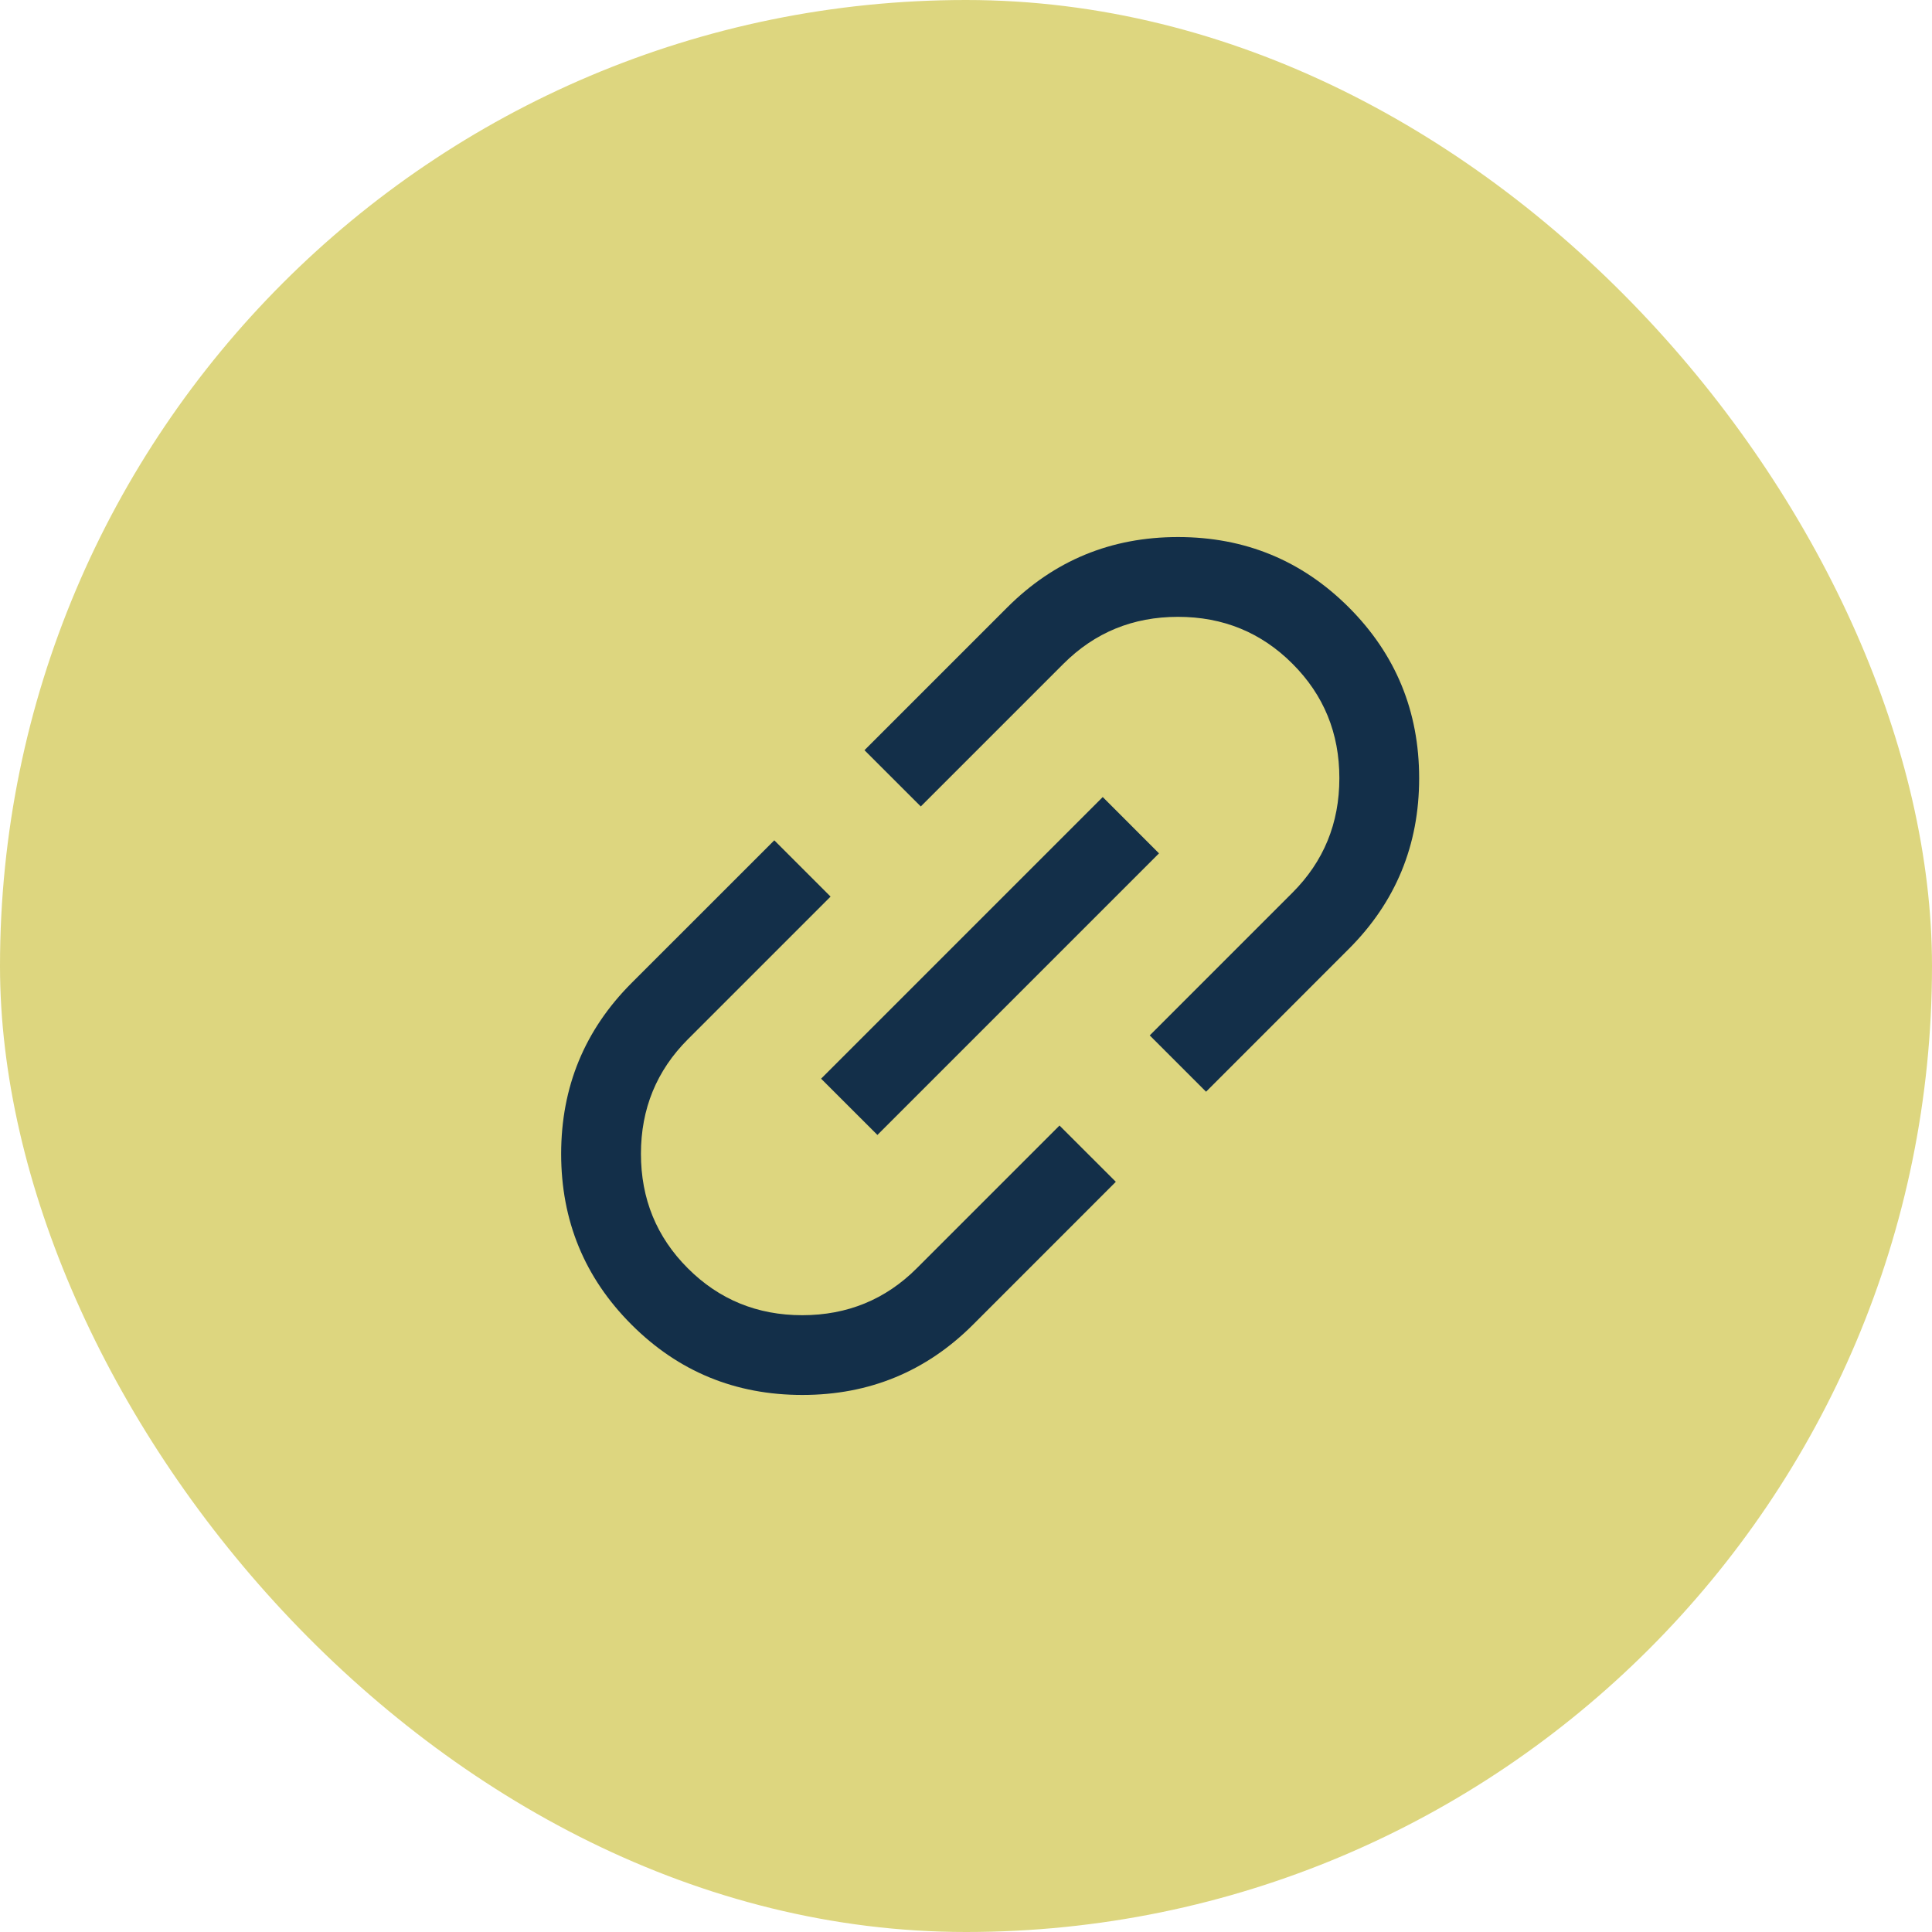 <svg width="40" height="40" viewBox="0 0 40 40" fill="none" xmlns="http://www.w3.org/2000/svg">
<rect width="40" height="40" rx="20" fill="#DDD67F"/>
<path fill-rule="evenodd" clip-rule="evenodd" d="M23.102 24.468L20.148 27.423C19.176 28.395 17.997 28.881 16.611 28.881C15.225 28.881 14.046 28.396 13.075 27.425C12.103 26.453 11.618 25.274 11.618 23.888C11.619 22.502 12.105 21.324 13.076 20.352L16.031 17.398L17.196 18.563L14.242 21.517C13.594 22.165 13.27 22.956 13.27 23.888C13.27 24.821 13.593 25.611 14.241 26.259C14.888 26.906 15.678 27.23 16.611 27.23C17.544 27.229 18.334 26.905 18.982 26.257L21.936 23.303L23.102 24.468ZM18.166 23.498L17 22.333L22.831 16.502L23.996 17.668L18.166 23.498ZM23.804 21.437L24.97 22.603L27.924 19.648C28.896 18.677 29.382 17.498 29.382 16.112C29.382 14.726 28.897 13.547 27.926 12.575C26.954 11.604 25.775 11.119 24.389 11.119C23.003 11.119 21.825 11.605 20.853 12.577L17.898 15.532L19.064 16.697L22.018 13.743C22.666 13.095 23.456 12.771 24.389 12.771C25.322 12.771 26.112 13.094 26.759 13.742C27.407 14.389 27.731 15.179 27.73 16.112C27.73 17.045 27.406 17.835 26.758 18.483L23.804 21.437Z" fill="#132F49"/>
</svg>
